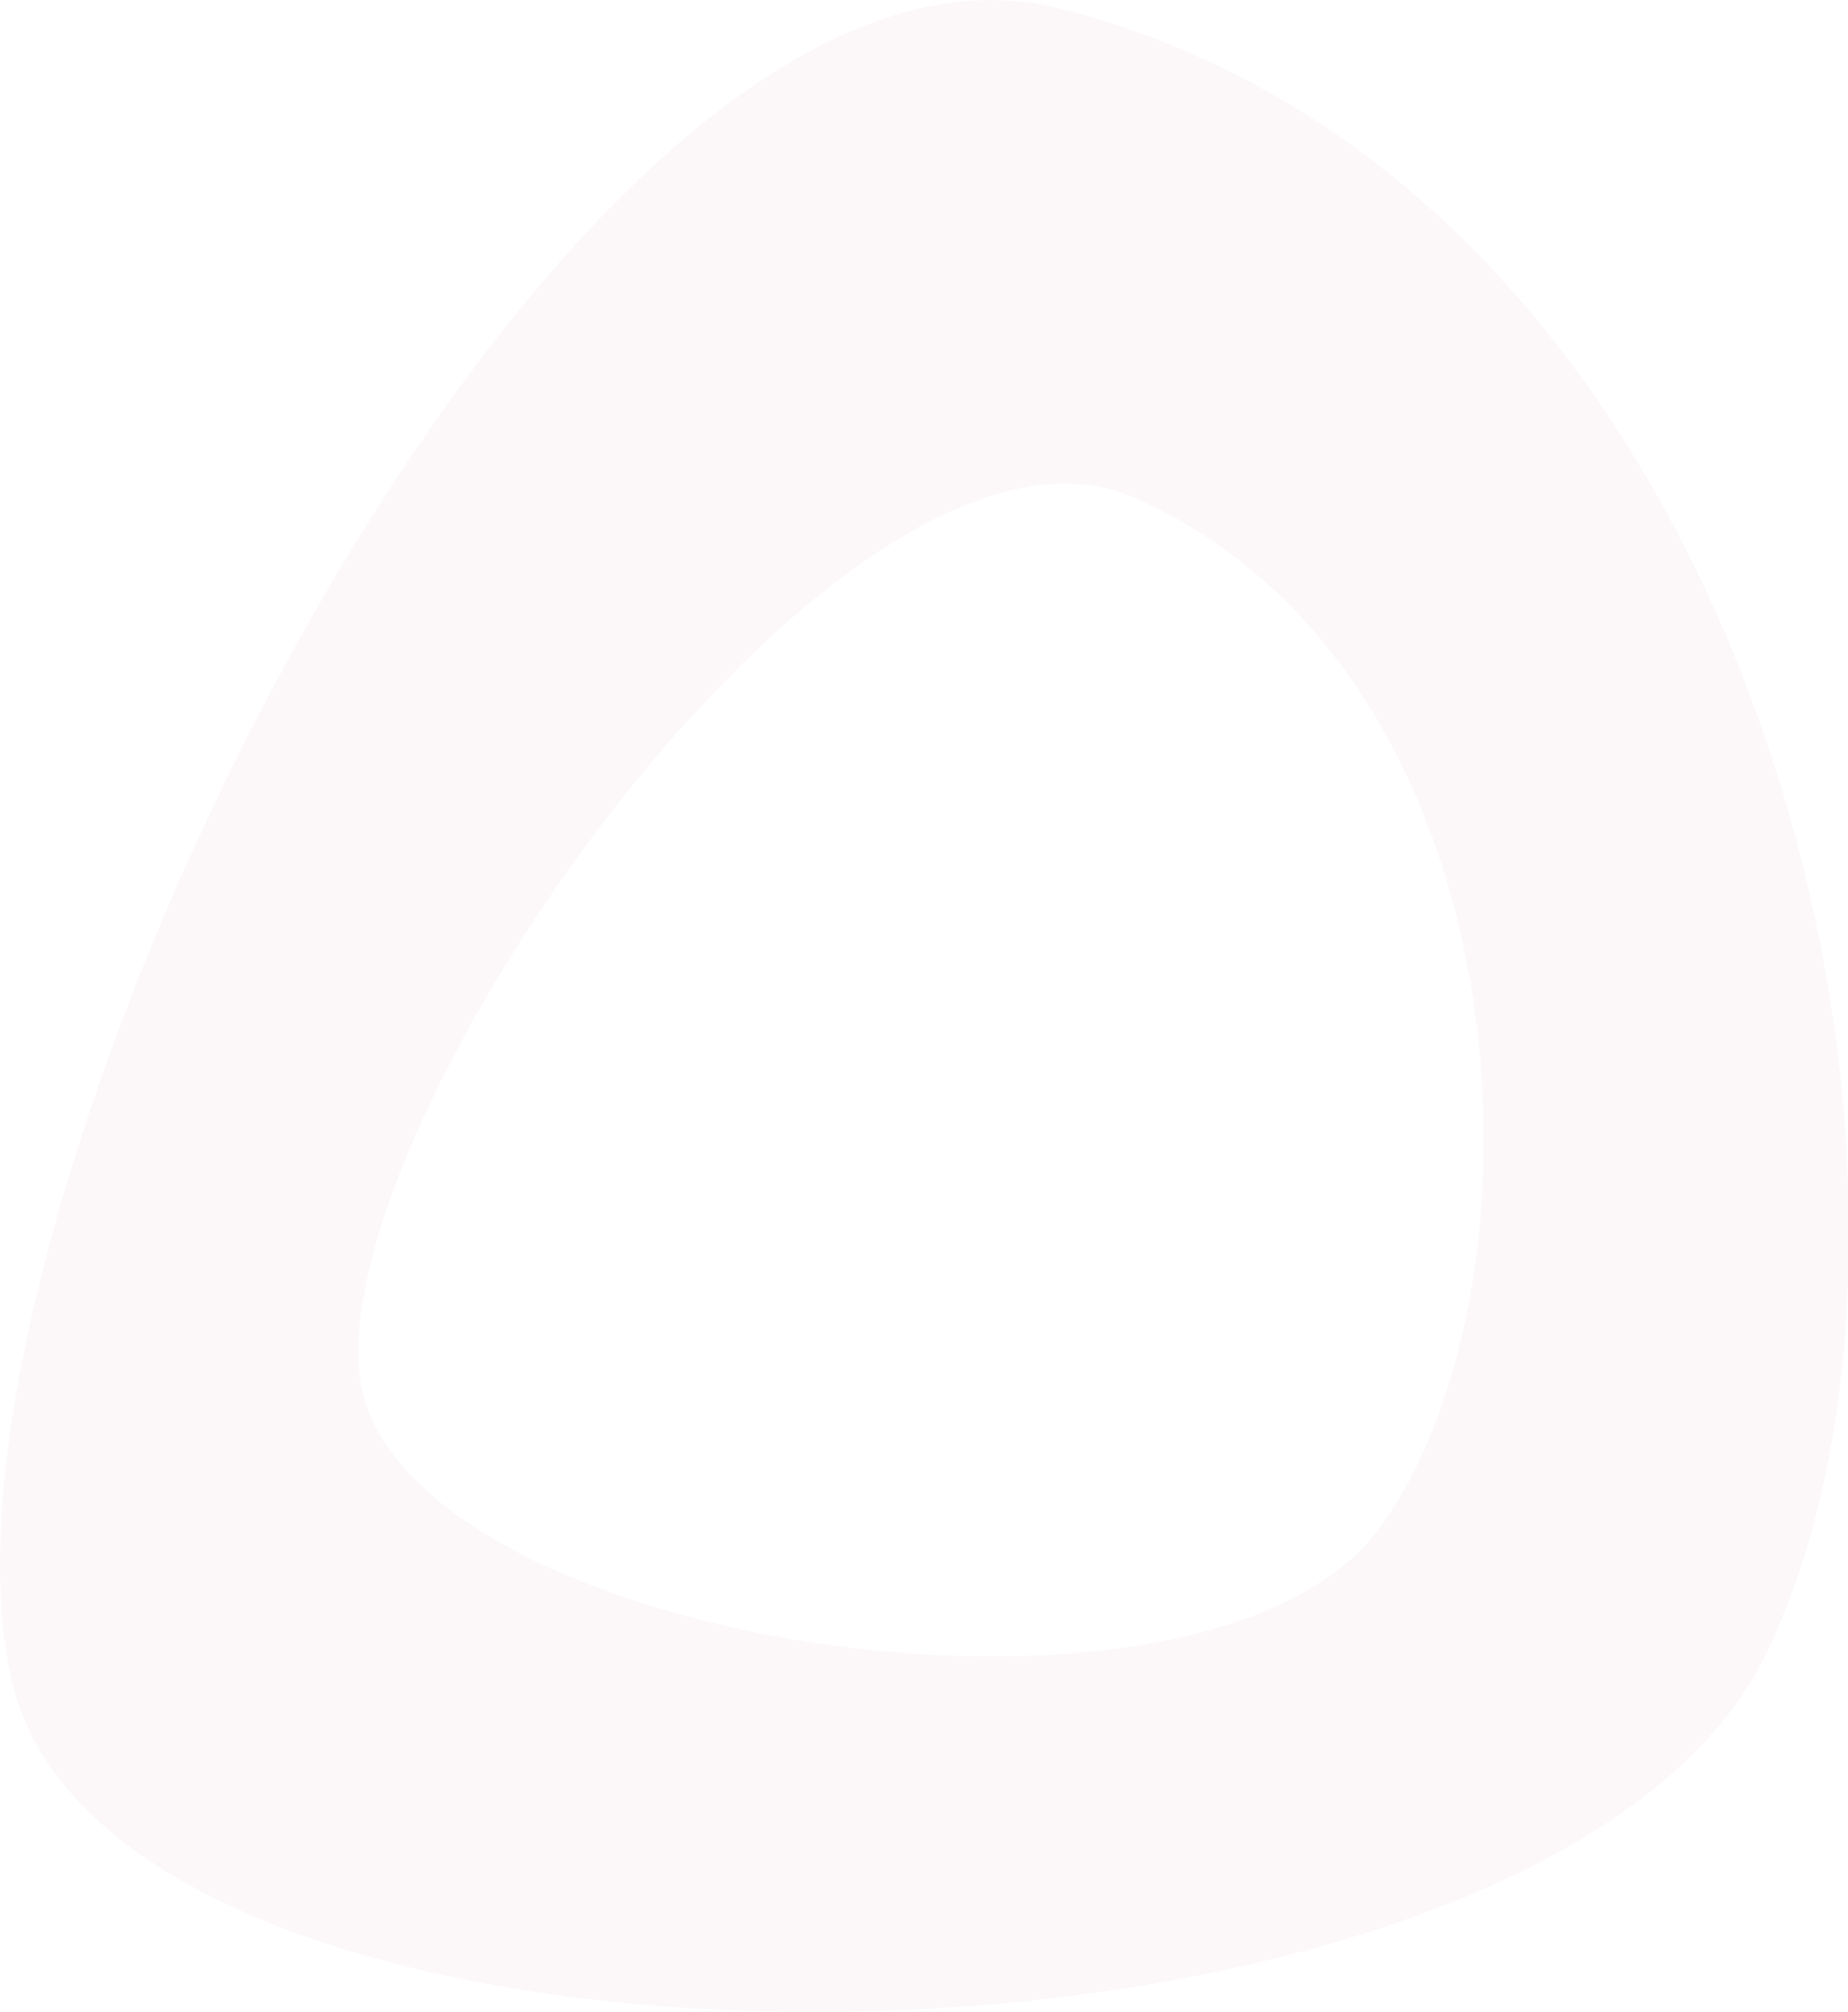 <?xml version="1.0" encoding="UTF-8"?> <svg xmlns="http://www.w3.org/2000/svg" viewBox="0 0 120.25 130.88"> <defs> <style>.cls-1{fill:#b76997;opacity:0.05;}</style> </defs> <title>Asset 11</title> <g id="Layer_2" data-name="Layer 2"> <g id="Слой_1" data-name="Слой 1"> <path class="cls-1" d="M69,.56C36.05-7.85-6.85,80.88.92,109.91s99.49,27.61,114-2.33S114.84,12.23,69,.56ZM89.91,99.21c-11.38,16-64.89,7.73-66.54-9.94s32.11-65,50.47-56.89C99.34,43.71,101.3,83.21,89.91,99.21Z"></path> </g> </g> </svg> 